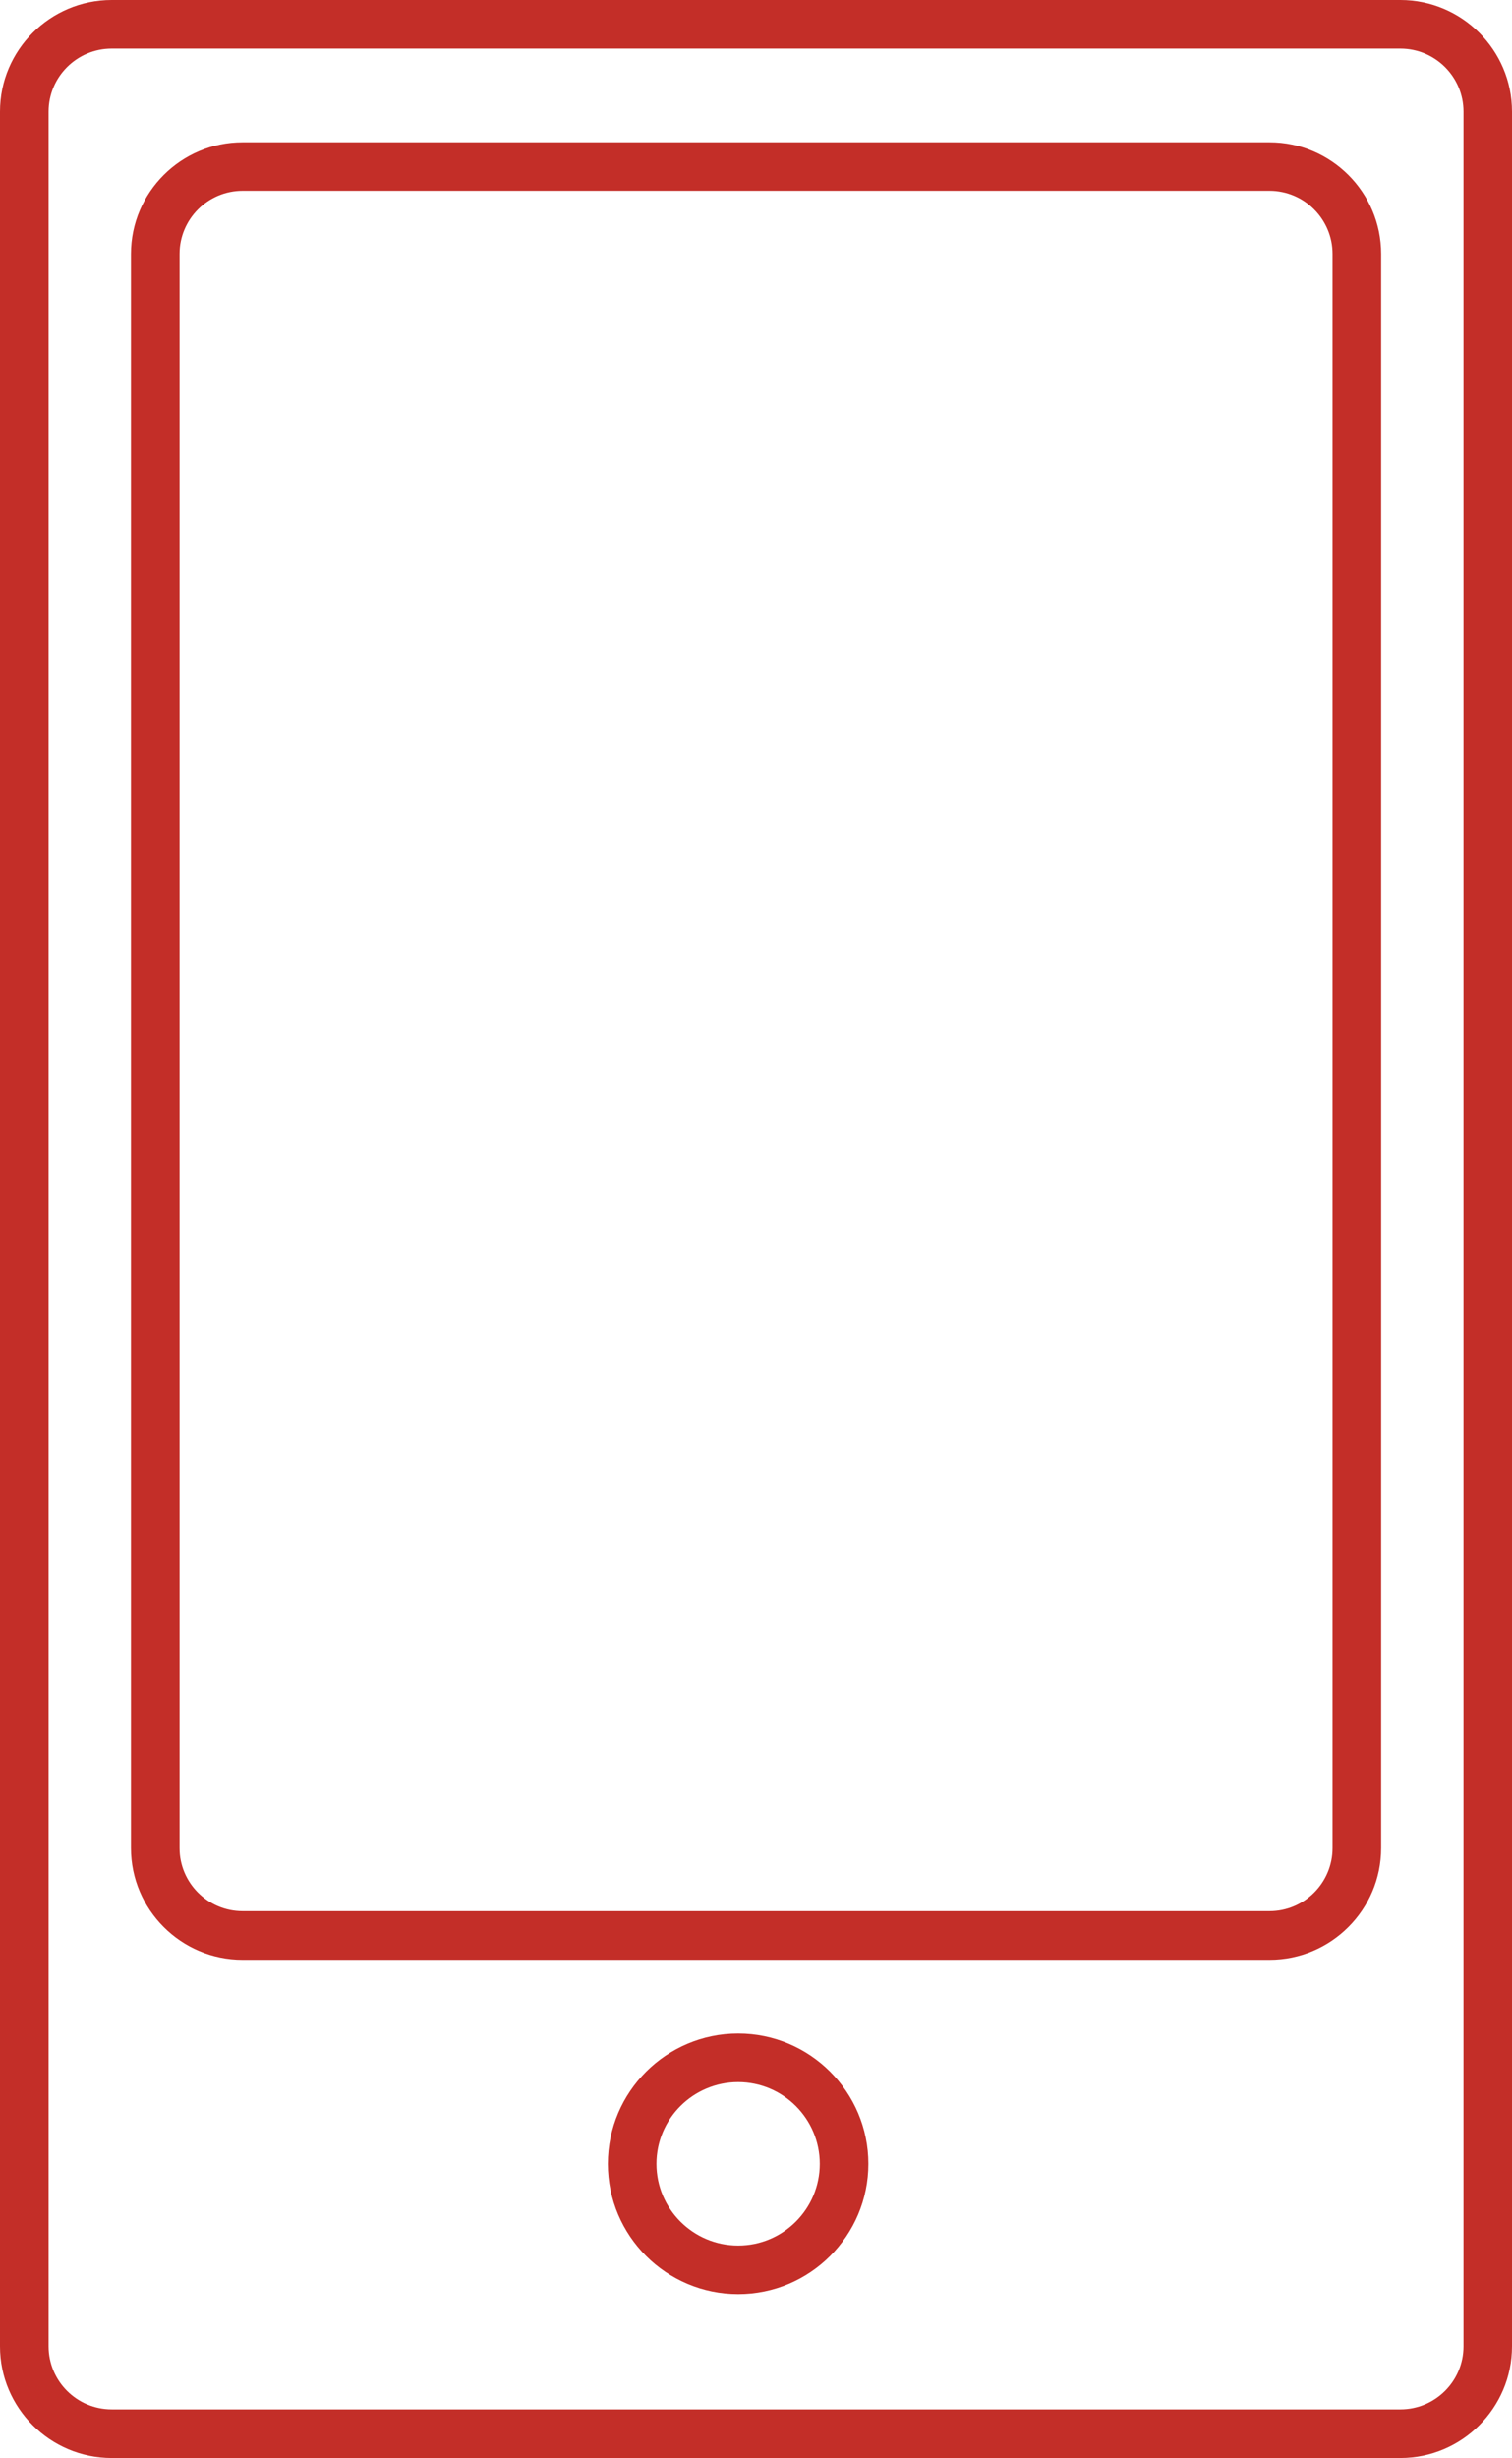 <?xml version="1.0" encoding="utf-8"?>
<!-- Generator: Adobe Illustrator 16.0.0, SVG Export Plug-In . SVG Version: 6.00 Build 0)  -->
<!DOCTYPE svg PUBLIC "-//W3C//DTD SVG 1.1//EN" "http://www.w3.org/Graphics/SVG/1.1/DTD/svg11.dtd">
<svg version="1.1" id="Layer_1" xmlns="http://www.w3.org/2000/svg" xmlns:xlink="http://www.w3.org/1999/xlink" x="0px" y="0px"
	 width="159.32px" height="258.93px" viewBox="97.42 47.45 159.32 258.93" enable-background="new 97.42 47.45 159.32 258.93"
	 xml:space="preserve">
<g id="Icons">
	<path fill="#C32E28" d="M109.19,52.57c-3.67,0-6.65,2.98-6.65,6.64v235.41c0,3.66,2.98,6.64,6.65,6.64H244.98
		c3.67,0,6.649-2.979,6.649-6.64V59.21c0-3.66-2.979-6.64-6.649-6.64H109.19z M244.98,306.38H109.19c-6.49,0-11.77-5.28-11.77-11.76
		V59.21c0-6.48,5.28-11.76,11.77-11.76H244.98c6.479,0,11.76,5.28,11.76,11.76v235.41C256.74,301.1,251.46,306.38,244.98,306.38z"/>
	<path fill="#C32E28" d="M122.98,67.55c-3.66,0-6.64,2.99-6.64,6.65v167.93c0,3.66,2.98,6.64,6.64,6.64h108.209
		c3.66,0,6.641-2.979,6.641-6.64V74.2c0-3.66-2.98-6.65-6.641-6.65H122.98z M231.189,253.891H122.98
		c-6.48,0-11.76-5.281-11.76-11.761V74.2c0-6.49,5.28-11.76,11.76-11.76h108.209c6.48,0,11.761,5.27,11.761,11.76v167.93
		C242.95,248.609,237.67,253.891,231.189,253.891z"/>
	<path fill="#C32E28" d="M175.2,266.78c-4.75,0-8.61,3.86-8.61,8.61S170.45,284,175.2,284c4.739,0,8.6-3.859,8.6-8.609
		S179.939,266.78,175.2,266.78z M175.2,289.12c-7.57,0-13.73-6.16-13.73-13.729c0-7.57,6.16-13.73,13.73-13.73
		c7.56,0,13.72,6.16,13.72,13.73C188.92,282.96,182.76,289.12,175.2,289.12z"/>
</g>
</svg>

